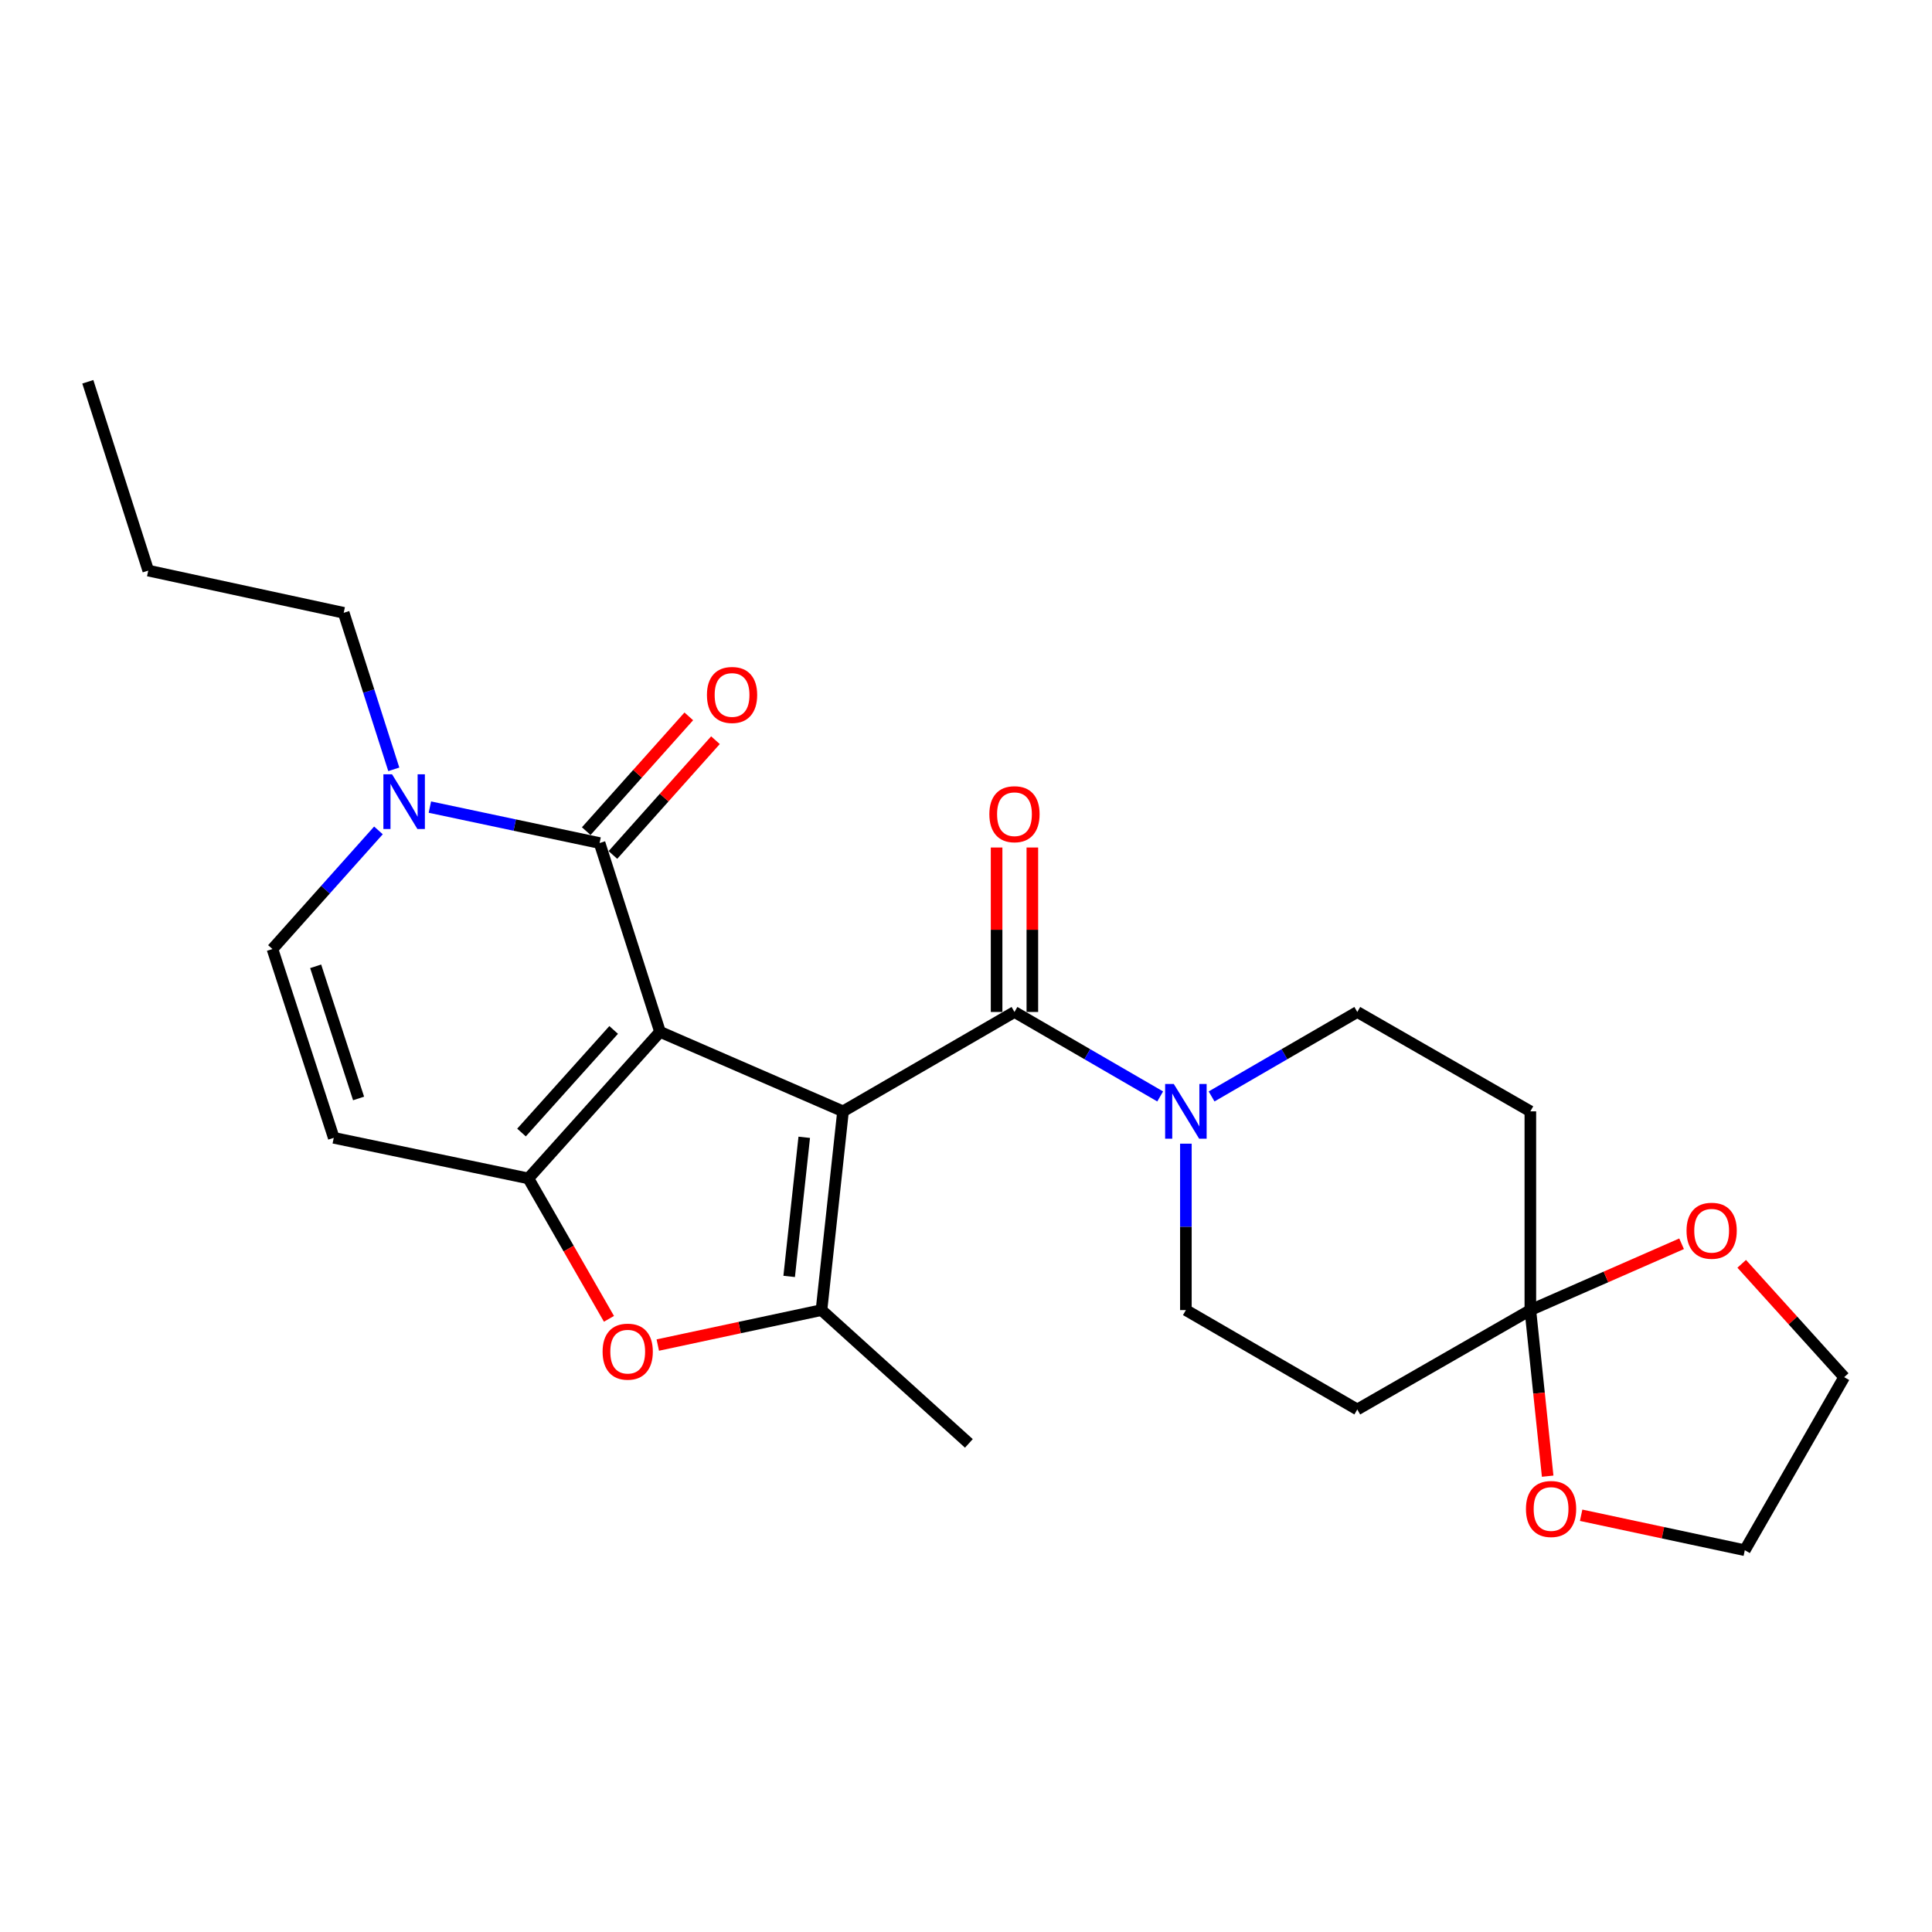 <?xml version='1.0' encoding='iso-8859-1'?>
<svg version='1.1' baseProfile='full'
              xmlns='http://www.w3.org/2000/svg'
                      xmlns:rdkit='http://www.rdkit.org/xml'
                      xmlns:xlink='http://www.w3.org/1999/xlink'
                  xml:space='preserve'
width='1000px' height='1000px' viewBox='0 0 1000 1000'>
<!-- END OF HEADER -->
<rect style='opacity:1.0;fill:#FFFFFF;stroke:none' width='1000' height='1000' x='0' y='0'> </rect>
<path class='bond-0' d='M 341.623,534.088 L 436.349,575.23' style='fill:none;fill-rule:evenodd;stroke:#000000;stroke-width:6px;stroke-linecap:butt;stroke-linejoin:miter;stroke-opacity:1' />
<path class='bond-1' d='M 341.623,534.088 L 273.478,609.945' style='fill:none;fill-rule:evenodd;stroke:#000000;stroke-width:6px;stroke-linecap:butt;stroke-linejoin:miter;stroke-opacity:1' />
<path class='bond-1' d='M 317.632,533.097 L 269.93,586.197' style='fill:none;fill-rule:evenodd;stroke:#000000;stroke-width:6px;stroke-linecap:butt;stroke-linejoin:miter;stroke-opacity:1' />
<path class='bond-2' d='M 341.623,534.088 L 310.342,436.359' style='fill:none;fill-rule:evenodd;stroke:#000000;stroke-width:6px;stroke-linecap:butt;stroke-linejoin:miter;stroke-opacity:1' />
<path class='bond-3' d='M 436.349,575.23 L 425.202,678.1' style='fill:none;fill-rule:evenodd;stroke:#000000;stroke-width:6px;stroke-linecap:butt;stroke-linejoin:miter;stroke-opacity:1' />
<path class='bond-3' d='M 416.275,588.666 L 408.473,660.675' style='fill:none;fill-rule:evenodd;stroke:#000000;stroke-width:6px;stroke-linecap:butt;stroke-linejoin:miter;stroke-opacity:1' />
<path class='bond-4' d='M 436.349,575.23 L 525.09,523.795' style='fill:none;fill-rule:evenodd;stroke:#000000;stroke-width:6px;stroke-linecap:butt;stroke-linejoin:miter;stroke-opacity:1' />
<path class='bond-5' d='M 273.478,609.945 L 294.339,646.286' style='fill:none;fill-rule:evenodd;stroke:#000000;stroke-width:6px;stroke-linecap:butt;stroke-linejoin:miter;stroke-opacity:1' />
<path class='bond-5' d='M 294.339,646.286 L 315.2,682.627' style='fill:none;fill-rule:evenodd;stroke:#FF0000;stroke-width:6px;stroke-linecap:butt;stroke-linejoin:miter;stroke-opacity:1' />
<path class='bond-8' d='M 273.478,609.945 L 172.757,588.937' style='fill:none;fill-rule:evenodd;stroke:#000000;stroke-width:6px;stroke-linecap:butt;stroke-linejoin:miter;stroke-opacity:1' />
<path class='bond-6' d='M 310.342,436.359 L 266.423,427.056' style='fill:none;fill-rule:evenodd;stroke:#000000;stroke-width:6px;stroke-linecap:butt;stroke-linejoin:miter;stroke-opacity:1' />
<path class='bond-6' d='M 266.423,427.056 L 222.504,417.752' style='fill:none;fill-rule:evenodd;stroke:#0000FF;stroke-width:6px;stroke-linecap:butt;stroke-linejoin:miter;stroke-opacity:1' />
<path class='bond-13' d='M 317.243,442.526 L 343.782,412.826' style='fill:none;fill-rule:evenodd;stroke:#000000;stroke-width:6px;stroke-linecap:butt;stroke-linejoin:miter;stroke-opacity:1' />
<path class='bond-13' d='M 343.782,412.826 L 370.321,383.127' style='fill:none;fill-rule:evenodd;stroke:#FF0000;stroke-width:6px;stroke-linecap:butt;stroke-linejoin:miter;stroke-opacity:1' />
<path class='bond-13' d='M 303.441,430.193 L 329.98,400.493' style='fill:none;fill-rule:evenodd;stroke:#000000;stroke-width:6px;stroke-linecap:butt;stroke-linejoin:miter;stroke-opacity:1' />
<path class='bond-13' d='M 329.98,400.493 L 356.519,370.794' style='fill:none;fill-rule:evenodd;stroke:#FF0000;stroke-width:6px;stroke-linecap:butt;stroke-linejoin:miter;stroke-opacity:1' />
<path class='bond-19' d='M 425.202,678.1 L 501.491,747.098' style='fill:none;fill-rule:evenodd;stroke:#000000;stroke-width:6px;stroke-linecap:butt;stroke-linejoin:miter;stroke-opacity:1' />
<path class='bond-25' d='M 425.202,678.1 L 382.834,687.152' style='fill:none;fill-rule:evenodd;stroke:#000000;stroke-width:6px;stroke-linecap:butt;stroke-linejoin:miter;stroke-opacity:1' />
<path class='bond-25' d='M 382.834,687.152 L 340.467,696.204' style='fill:none;fill-rule:evenodd;stroke:#FF0000;stroke-width:6px;stroke-linecap:butt;stroke-linejoin:miter;stroke-opacity:1' />
<path class='bond-7' d='M 525.09,523.795 L 562.799,545.656' style='fill:none;fill-rule:evenodd;stroke:#000000;stroke-width:6px;stroke-linecap:butt;stroke-linejoin:miter;stroke-opacity:1' />
<path class='bond-7' d='M 562.799,545.656 L 600.507,567.517' style='fill:none;fill-rule:evenodd;stroke:#0000FF;stroke-width:6px;stroke-linecap:butt;stroke-linejoin:miter;stroke-opacity:1' />
<path class='bond-16' d='M 534.345,523.795 L 534.345,481.231' style='fill:none;fill-rule:evenodd;stroke:#000000;stroke-width:6px;stroke-linecap:butt;stroke-linejoin:miter;stroke-opacity:1' />
<path class='bond-16' d='M 534.345,481.231 L 534.345,438.667' style='fill:none;fill-rule:evenodd;stroke:#FF0000;stroke-width:6px;stroke-linecap:butt;stroke-linejoin:miter;stroke-opacity:1' />
<path class='bond-16' d='M 515.836,523.795 L 515.836,481.231' style='fill:none;fill-rule:evenodd;stroke:#000000;stroke-width:6px;stroke-linecap:butt;stroke-linejoin:miter;stroke-opacity:1' />
<path class='bond-16' d='M 515.836,481.231 L 515.836,438.667' style='fill:none;fill-rule:evenodd;stroke:#FF0000;stroke-width:6px;stroke-linecap:butt;stroke-linejoin:miter;stroke-opacity:1' />
<path class='bond-10' d='M 195.881,429.814 L 168.453,460.516' style='fill:none;fill-rule:evenodd;stroke:#0000FF;stroke-width:6px;stroke-linecap:butt;stroke-linejoin:miter;stroke-opacity:1' />
<path class='bond-10' d='M 168.453,460.516 L 141.024,491.218' style='fill:none;fill-rule:evenodd;stroke:#000000;stroke-width:6px;stroke-linecap:butt;stroke-linejoin:miter;stroke-opacity:1' />
<path class='bond-20' d='M 203.826,398.204 L 190.862,357.697' style='fill:none;fill-rule:evenodd;stroke:#0000FF;stroke-width:6px;stroke-linecap:butt;stroke-linejoin:miter;stroke-opacity:1' />
<path class='bond-20' d='M 190.862,357.697 L 177.898,317.191' style='fill:none;fill-rule:evenodd;stroke:#000000;stroke-width:6px;stroke-linecap:butt;stroke-linejoin:miter;stroke-opacity:1' />
<path class='bond-14' d='M 627.115,567.517 L 664.824,545.656' style='fill:none;fill-rule:evenodd;stroke:#0000FF;stroke-width:6px;stroke-linecap:butt;stroke-linejoin:miter;stroke-opacity:1' />
<path class='bond-14' d='M 664.824,545.656 L 702.532,523.795' style='fill:none;fill-rule:evenodd;stroke:#000000;stroke-width:6px;stroke-linecap:butt;stroke-linejoin:miter;stroke-opacity:1' />
<path class='bond-15' d='M 613.811,591.961 L 613.811,635.031' style='fill:none;fill-rule:evenodd;stroke:#0000FF;stroke-width:6px;stroke-linecap:butt;stroke-linejoin:miter;stroke-opacity:1' />
<path class='bond-15' d='M 613.811,635.031 L 613.811,678.1' style='fill:none;fill-rule:evenodd;stroke:#000000;stroke-width:6px;stroke-linecap:butt;stroke-linejoin:miter;stroke-opacity:1' />
<path class='bond-26' d='M 172.757,588.937 L 141.024,491.218' style='fill:none;fill-rule:evenodd;stroke:#000000;stroke-width:6px;stroke-linecap:butt;stroke-linejoin:miter;stroke-opacity:1' />
<path class='bond-26' d='M 185.601,568.562 L 163.388,500.159' style='fill:none;fill-rule:evenodd;stroke:#000000;stroke-width:6px;stroke-linecap:butt;stroke-linejoin:miter;stroke-opacity:1' />
<path class='bond-9' d='M 792.106,678.1 L 702.532,729.535' style='fill:none;fill-rule:evenodd;stroke:#000000;stroke-width:6px;stroke-linecap:butt;stroke-linejoin:miter;stroke-opacity:1' />
<path class='bond-17' d='M 792.106,678.1 L 796.588,721.082' style='fill:none;fill-rule:evenodd;stroke:#000000;stroke-width:6px;stroke-linecap:butt;stroke-linejoin:miter;stroke-opacity:1' />
<path class='bond-17' d='M 796.588,721.082 L 801.069,764.064' style='fill:none;fill-rule:evenodd;stroke:#FF0000;stroke-width:6px;stroke-linecap:butt;stroke-linejoin:miter;stroke-opacity:1' />
<path class='bond-18' d='M 792.106,678.1 L 831.246,660.936' style='fill:none;fill-rule:evenodd;stroke:#000000;stroke-width:6px;stroke-linecap:butt;stroke-linejoin:miter;stroke-opacity:1' />
<path class='bond-18' d='M 831.246,660.936 L 870.386,643.772' style='fill:none;fill-rule:evenodd;stroke:#FF0000;stroke-width:6px;stroke-linecap:butt;stroke-linejoin:miter;stroke-opacity:1' />
<path class='bond-27' d='M 792.106,678.1 L 792.106,575.23' style='fill:none;fill-rule:evenodd;stroke:#000000;stroke-width:6px;stroke-linecap:butt;stroke-linejoin:miter;stroke-opacity:1' />
<path class='bond-11' d='M 792.106,575.23 L 702.532,523.795' style='fill:none;fill-rule:evenodd;stroke:#000000;stroke-width:6px;stroke-linecap:butt;stroke-linejoin:miter;stroke-opacity:1' />
<path class='bond-12' d='M 702.532,729.535 L 613.811,678.1' style='fill:none;fill-rule:evenodd;stroke:#000000;stroke-width:6px;stroke-linecap:butt;stroke-linejoin:miter;stroke-opacity:1' />
<path class='bond-22' d='M 818.395,784.294 L 860.753,793.342' style='fill:none;fill-rule:evenodd;stroke:#FF0000;stroke-width:6px;stroke-linecap:butt;stroke-linejoin:miter;stroke-opacity:1' />
<path class='bond-22' d='M 860.753,793.342 L 903.11,802.389' style='fill:none;fill-rule:evenodd;stroke:#000000;stroke-width:6px;stroke-linecap:butt;stroke-linejoin:miter;stroke-opacity:1' />
<path class='bond-21' d='M 901.505,654.153 L 928.025,683.484' style='fill:none;fill-rule:evenodd;stroke:#FF0000;stroke-width:6px;stroke-linecap:butt;stroke-linejoin:miter;stroke-opacity:1' />
<path class='bond-21' d='M 928.025,683.484 L 954.545,712.815' style='fill:none;fill-rule:evenodd;stroke:#000000;stroke-width:6px;stroke-linecap:butt;stroke-linejoin:miter;stroke-opacity:1' />
<path class='bond-23' d='M 177.898,317.191 L 76.735,295.339' style='fill:none;fill-rule:evenodd;stroke:#000000;stroke-width:6px;stroke-linecap:butt;stroke-linejoin:miter;stroke-opacity:1' />
<path class='bond-28' d='M 954.545,712.815 L 903.11,802.389' style='fill:none;fill-rule:evenodd;stroke:#000000;stroke-width:6px;stroke-linecap:butt;stroke-linejoin:miter;stroke-opacity:1' />
<path class='bond-24' d='M 76.735,295.339 L 45.455,197.611' style='fill:none;fill-rule:evenodd;stroke:#000000;stroke-width:6px;stroke-linecap:butt;stroke-linejoin:miter;stroke-opacity:1' />
<path  class='atom-6' d='M 311.903 699.609
Q 311.903 692.809, 315.263 689.009
Q 318.623 685.209, 324.903 685.209
Q 331.183 685.209, 334.543 689.009
Q 337.903 692.809, 337.903 699.609
Q 337.903 706.489, 334.503 710.409
Q 331.103 714.289, 324.903 714.289
Q 318.663 714.289, 315.263 710.409
Q 311.903 706.529, 311.903 699.609
M 324.903 711.089
Q 329.223 711.089, 331.543 708.209
Q 333.903 705.289, 333.903 699.609
Q 333.903 694.049, 331.543 691.249
Q 329.223 688.409, 324.903 688.409
Q 320.583 688.409, 318.223 691.209
Q 315.903 694.009, 315.903 699.609
Q 315.903 705.329, 318.223 708.209
Q 320.583 711.089, 324.903 711.089
' fill='#FF0000'/>
<path  class='atom-7' d='M 202.919 400.77
L 212.199 415.77
Q 213.119 417.25, 214.599 419.93
Q 216.079 422.61, 216.159 422.77
L 216.159 400.77
L 219.919 400.77
L 219.919 429.09
L 216.039 429.09
L 206.079 412.69
Q 204.919 410.77, 203.679 408.57
Q 202.479 406.37, 202.119 405.69
L 202.119 429.09
L 198.439 429.09
L 198.439 400.77
L 202.919 400.77
' fill='#0000FF'/>
<path  class='atom-8' d='M 607.551 561.07
L 616.831 576.07
Q 617.751 577.55, 619.231 580.23
Q 620.711 582.91, 620.791 583.07
L 620.791 561.07
L 624.551 561.07
L 624.551 589.39
L 620.671 589.39
L 610.711 572.99
Q 609.551 571.07, 608.311 568.87
Q 607.111 566.67, 606.751 565.99
L 606.751 589.39
L 603.071 589.39
L 603.071 561.07
L 607.551 561.07
' fill='#0000FF'/>
<path  class='atom-14' d='M 365.909 359.708
Q 365.909 352.908, 369.269 349.108
Q 372.629 345.308, 378.909 345.308
Q 385.189 345.308, 388.549 349.108
Q 391.909 352.908, 391.909 359.708
Q 391.909 366.588, 388.509 370.508
Q 385.109 374.388, 378.909 374.388
Q 372.669 374.388, 369.269 370.508
Q 365.909 366.628, 365.909 359.708
M 378.909 371.188
Q 383.229 371.188, 385.549 368.308
Q 387.909 365.388, 387.909 359.708
Q 387.909 354.148, 385.549 351.348
Q 383.229 348.508, 378.909 348.508
Q 374.589 348.508, 372.229 351.308
Q 369.909 354.108, 369.909 359.708
Q 369.909 365.428, 372.229 368.308
Q 374.589 371.188, 378.909 371.188
' fill='#FF0000'/>
<path  class='atom-17' d='M 512.09 421.426
Q 512.09 414.626, 515.45 410.826
Q 518.81 407.026, 525.09 407.026
Q 531.37 407.026, 534.73 410.826
Q 538.09 414.626, 538.09 421.426
Q 538.09 428.306, 534.69 432.226
Q 531.29 436.106, 525.09 436.106
Q 518.85 436.106, 515.45 432.226
Q 512.09 428.346, 512.09 421.426
M 525.09 432.906
Q 529.41 432.906, 531.73 430.026
Q 534.09 427.106, 534.09 421.426
Q 534.09 415.866, 531.73 413.066
Q 529.41 410.226, 525.09 410.226
Q 520.77 410.226, 518.41 413.026
Q 516.09 415.826, 516.09 421.426
Q 516.09 427.146, 518.41 430.026
Q 520.77 432.906, 525.09 432.906
' fill='#FF0000'/>
<path  class='atom-18' d='M 789.832 781.05
Q 789.832 774.25, 793.192 770.45
Q 796.552 766.65, 802.832 766.65
Q 809.112 766.65, 812.472 770.45
Q 815.832 774.25, 815.832 781.05
Q 815.832 787.93, 812.432 791.85
Q 809.032 795.73, 802.832 795.73
Q 796.592 795.73, 793.192 791.85
Q 789.832 787.97, 789.832 781.05
M 802.832 792.53
Q 807.152 792.53, 809.472 789.65
Q 811.832 786.73, 811.832 781.05
Q 811.832 775.49, 809.472 772.69
Q 807.152 769.85, 802.832 769.85
Q 798.512 769.85, 796.152 772.65
Q 793.832 775.45, 793.832 781.05
Q 793.832 786.77, 796.152 789.65
Q 798.512 792.53, 802.832 792.53
' fill='#FF0000'/>
<path  class='atom-19' d='M 872.948 637.028
Q 872.948 630.228, 876.308 626.428
Q 879.668 622.628, 885.948 622.628
Q 892.228 622.628, 895.588 626.428
Q 898.948 630.228, 898.948 637.028
Q 898.948 643.908, 895.548 647.828
Q 892.148 651.708, 885.948 651.708
Q 879.708 651.708, 876.308 647.828
Q 872.948 643.948, 872.948 637.028
M 885.948 648.508
Q 890.268 648.508, 892.588 645.628
Q 894.948 642.708, 894.948 637.028
Q 894.948 631.468, 892.588 628.668
Q 890.268 625.828, 885.948 625.828
Q 881.628 625.828, 879.268 628.628
Q 876.948 631.428, 876.948 637.028
Q 876.948 642.748, 879.268 645.628
Q 881.628 648.508, 885.948 648.508
' fill='#FF0000'/>
</svg>
